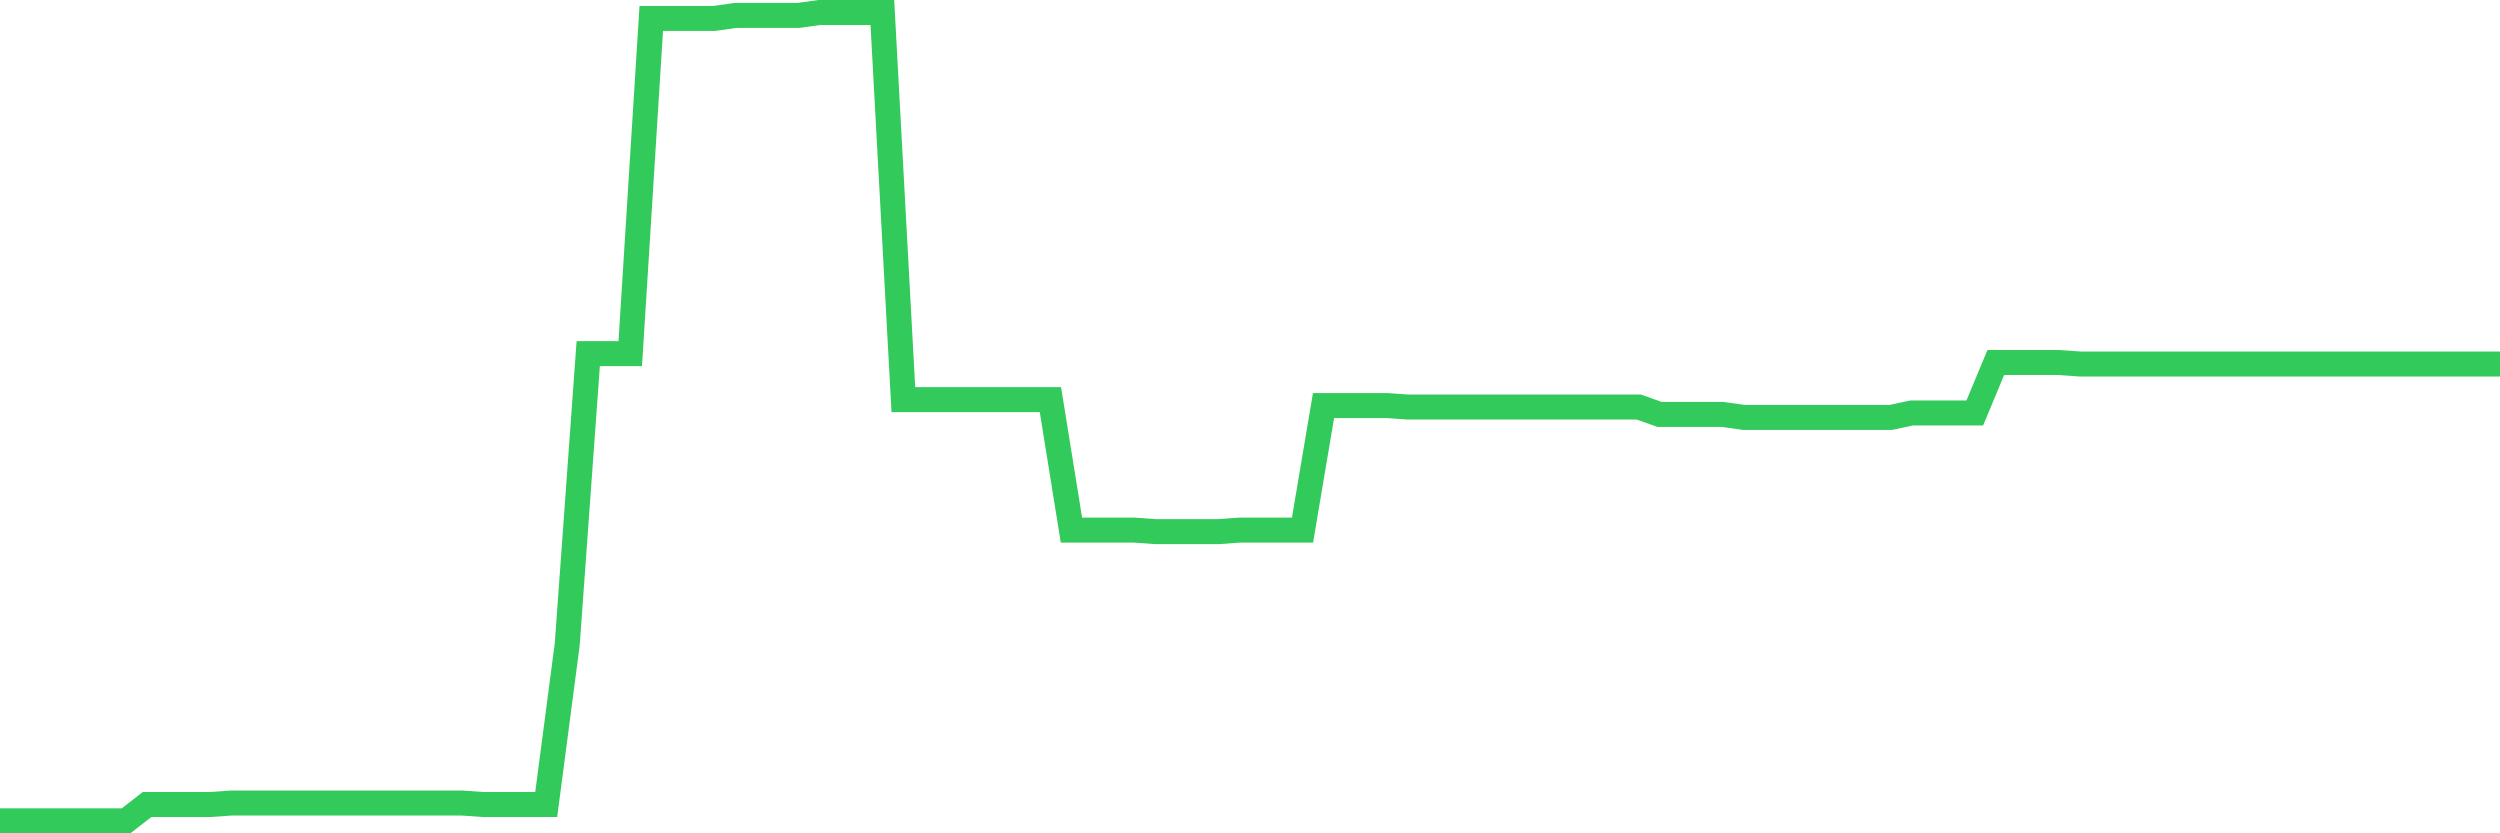 <svg
  xmlns="http://www.w3.org/2000/svg"
  xmlns:xlink="http://www.w3.org/1999/xlink"
  width="120"
  height="40"
  viewBox="0 0 120 40"
  preserveAspectRatio="none"
>
  <polyline
    points="0,39.4 1.008,39.4 2.017,39.4 3.025,39.4 4.034,39.4 5.042,39.4 6.05,39.4 7.059,38.617 8.067,38.617 9.076,38.617 10.084,38.617 11.092,38.546 12.101,38.546 13.109,38.546 14.118,38.546 15.126,38.546 16.134,38.546 17.143,38.546 18.151,38.546 19.16,38.546 20.168,38.546 21.176,38.546 22.185,38.546 23.193,38.617 24.202,38.617 25.21,38.617 26.218,38.617 27.227,30.928 28.235,16.974 29.244,16.974 30.252,16.974 31.261,0.885 32.269,0.885 33.277,0.885 34.286,0.885 35.294,0.742 36.303,0.742 37.311,0.742 38.319,0.742 39.328,0.6 40.336,0.6 41.345,0.6 42.353,0.6 43.361,19.181 44.37,19.181 45.378,19.181 46.387,19.181 47.395,19.181 48.403,19.181 49.412,19.181 50.42,19.181 51.429,25.446 52.437,25.446 53.445,25.446 54.454,25.446 55.462,25.517 56.471,25.517 57.479,25.517 58.487,25.517 59.496,25.446 60.504,25.446 61.513,25.446 62.521,25.446 63.529,19.466 64.538,19.466 65.546,19.466 66.555,19.466 67.563,19.537 68.571,19.537 69.58,19.537 70.588,19.537 71.597,19.537 72.605,19.537 73.613,19.537 74.622,19.537 75.63,19.537 76.639,19.537 77.647,19.537 78.655,19.537 79.664,19.893 80.672,19.893 81.681,19.893 82.689,19.893 83.697,20.036 84.706,20.036 85.714,20.036 86.723,20.036 87.731,20.036 88.739,20.036 89.748,20.036 90.756,20.036 91.765,19.822 92.773,19.822 93.782,19.822 94.79,19.822 95.798,17.401 96.807,17.401 97.815,17.401 98.824,17.401 99.832,17.473 100.84,17.473 101.849,17.473 102.857,17.473 103.866,17.473 104.874,17.473 105.882,17.473 106.891,17.473 107.899,17.473 108.908,17.473 109.916,17.473 110.924,17.473 111.933,17.473 112.941,17.473 113.95,17.473 114.958,17.473 115.966,17.473 116.975,17.473 117.983,17.473 118.992,17.473 120,17.473"
    fill="none"
    stroke="#32ca5b"
    stroke-width="1.2"
  >
  </polyline>
</svg>